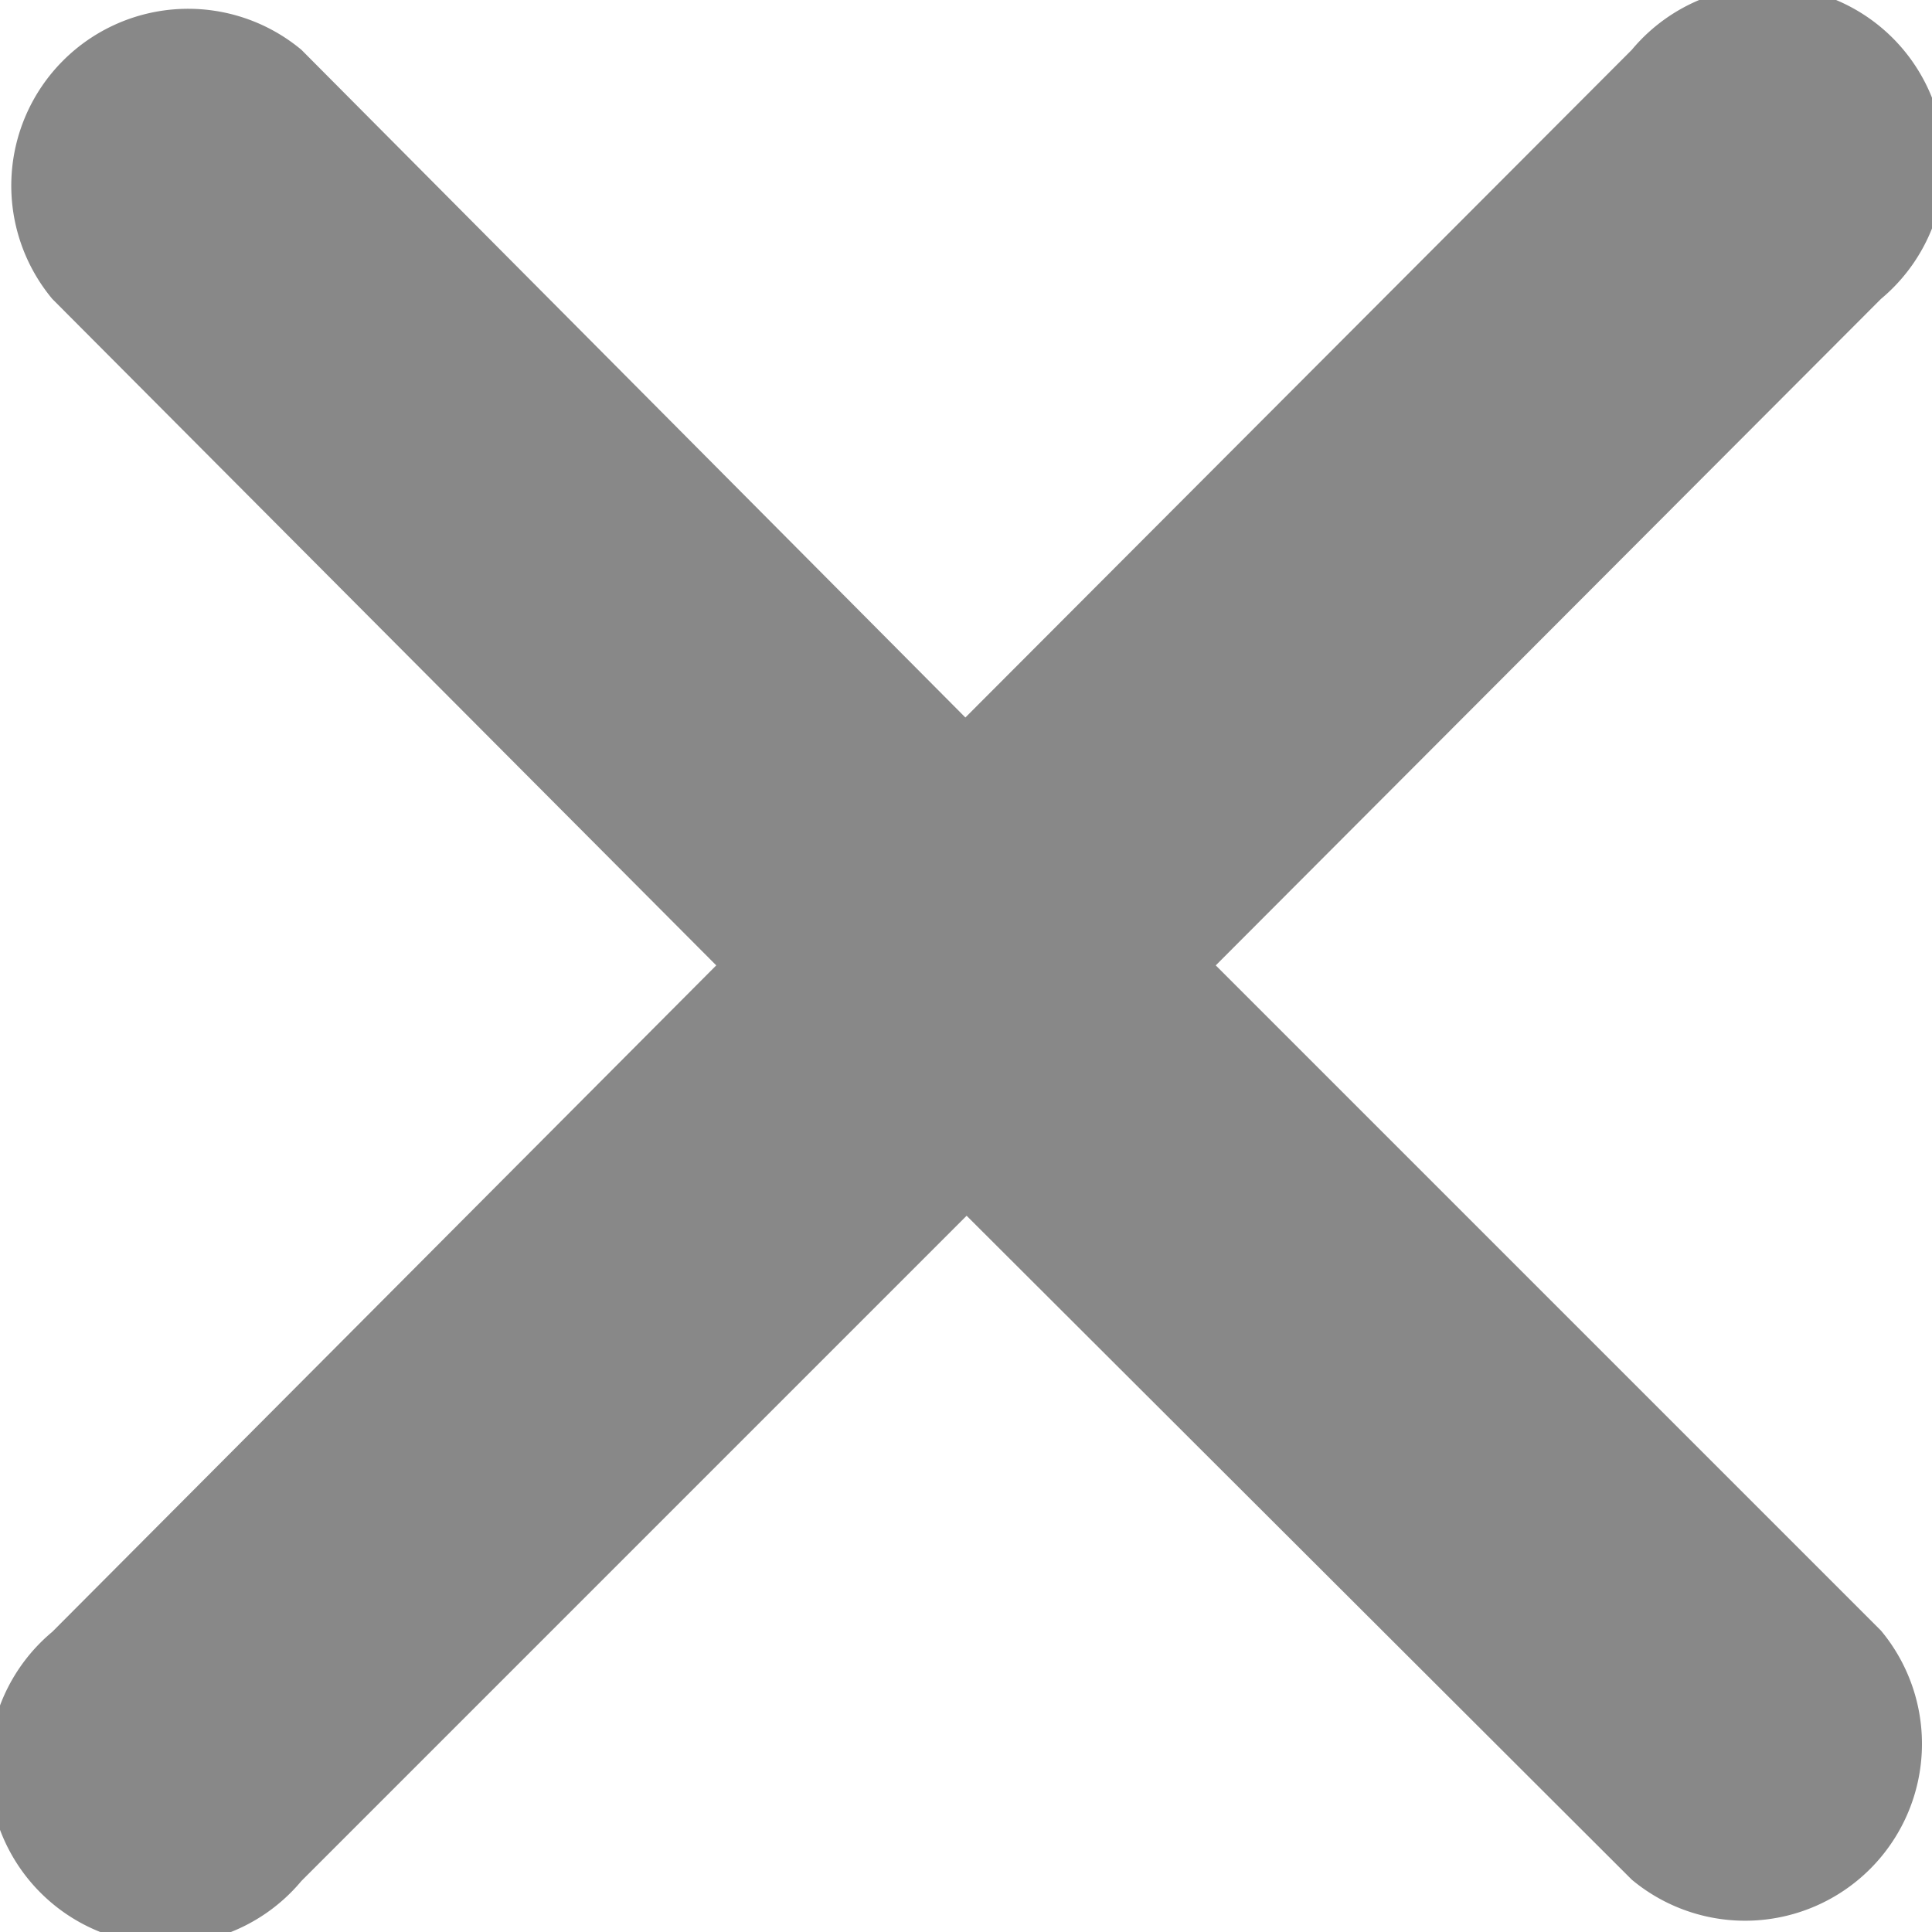 <svg xmlns="http://www.w3.org/2000/svg" viewBox="0 0 15.51 15.51">
    <path fill="#888" d="M9.76 7.75L15.1 2.4a1.42 1.42 0 1 0-2-2L7.75 5.76 2.42.4a1.42 1.42 0 0 0-2 2l5.33 5.35L.42 13.1a1.42 1.42 0 1 0 2 2l5.34-5.34 5.34 5.33a1.42 1.42 0 0 0 2-2z"/>
</svg>
